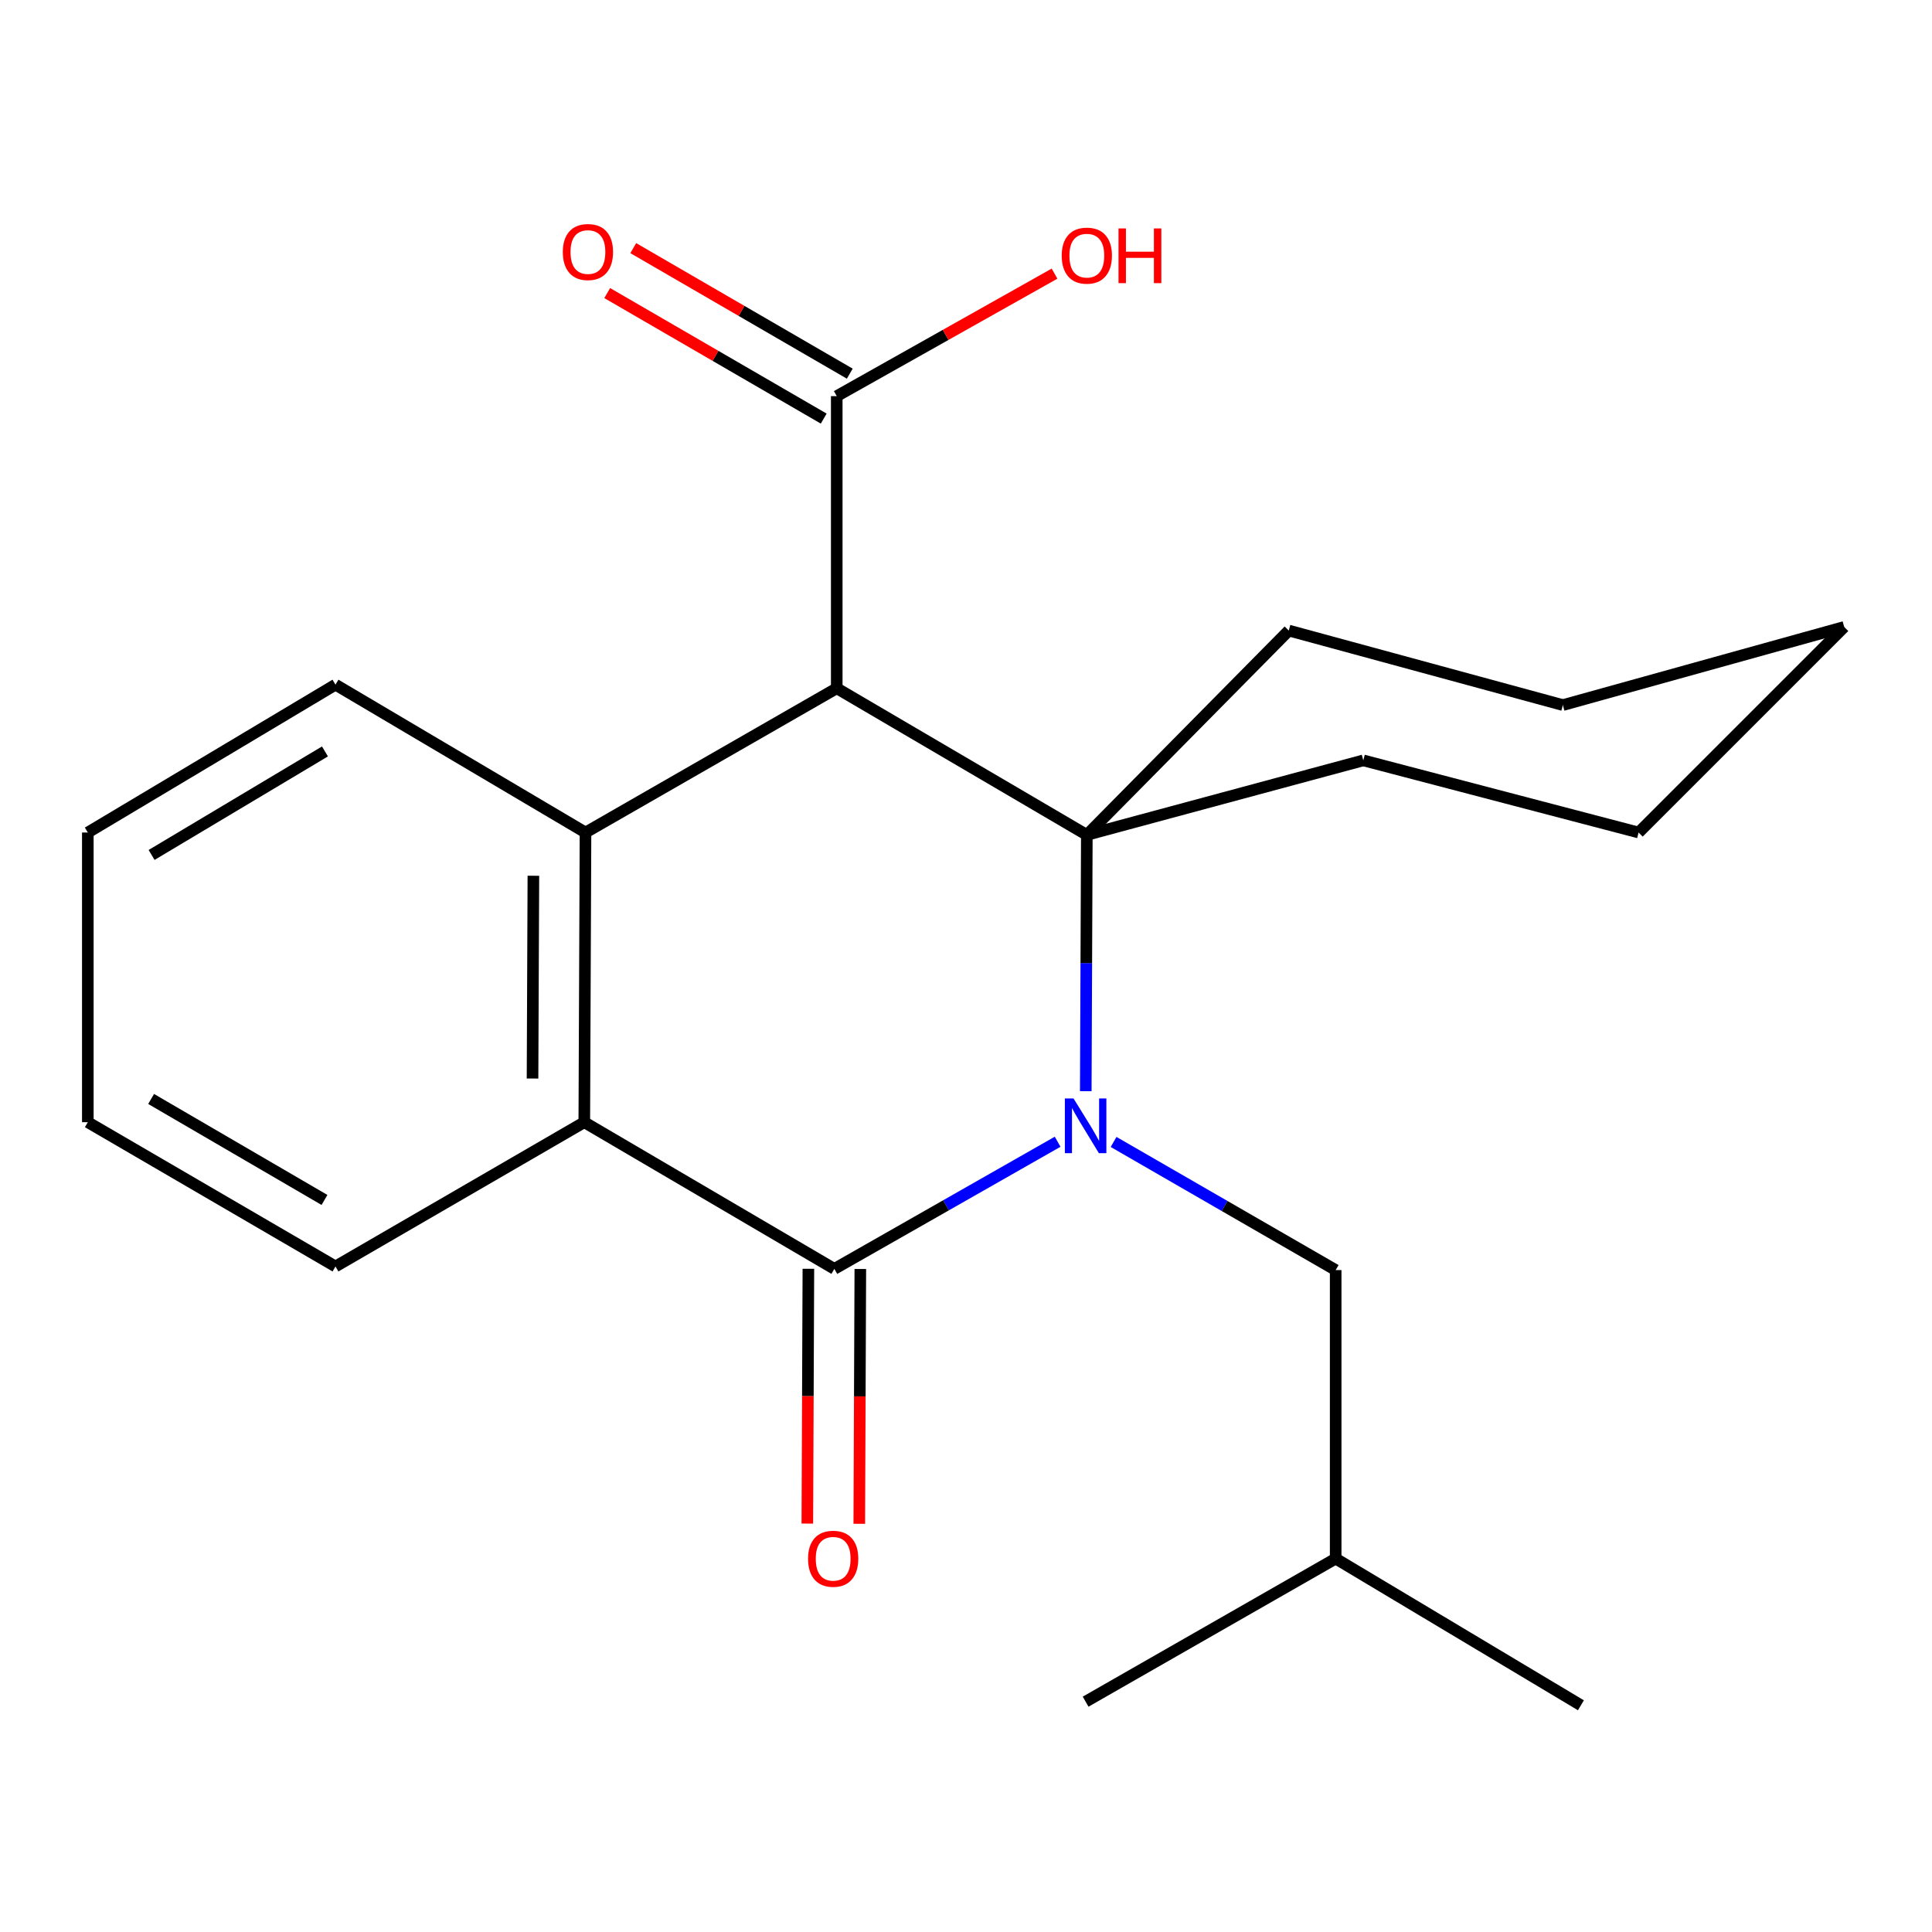 <?xml version='1.0' encoding='iso-8859-1'?>
<svg version='1.1' baseProfile='full'
              xmlns='http://www.w3.org/2000/svg'
                      xmlns:rdkit='http://www.rdkit.org/xml'
                      xmlns:xlink='http://www.w3.org/1999/xlink'
                  xml:space='preserve'
width='1000px' height='1000px' viewBox='0 0 1000 1000'>
<!-- END OF HEADER -->
<rect style='opacity:1.0;fill:#FFFFFF;stroke:none' width='1000' height='1000' x='0' y='0'> </rect>
<path class='bond-0' d='M 561.988,564.793 L 562.265,498.473' style='fill:none;fill-rule:evenodd;stroke:#0000FF;stroke-width:6px;stroke-linecap:butt;stroke-linejoin:miter;stroke-opacity:1' />
<path class='bond-0' d='M 562.265,498.473 L 562.541,432.153' style='fill:none;fill-rule:evenodd;stroke:#000000;stroke-width:6px;stroke-linecap:butt;stroke-linejoin:miter;stroke-opacity:1' />
<path class='bond-2' d='M 547.432,590.963 L 489.645,623.869' style='fill:none;fill-rule:evenodd;stroke:#0000FF;stroke-width:6px;stroke-linecap:butt;stroke-linejoin:miter;stroke-opacity:1' />
<path class='bond-2' d='M 489.645,623.869 L 431.858,656.775' style='fill:none;fill-rule:evenodd;stroke:#000000;stroke-width:6px;stroke-linecap:butt;stroke-linejoin:miter;stroke-opacity:1' />
<path class='bond-6' d='M 576.389,591.068 L 633.866,624.228' style='fill:none;fill-rule:evenodd;stroke:#0000FF;stroke-width:6px;stroke-linecap:butt;stroke-linejoin:miter;stroke-opacity:1' />
<path class='bond-6' d='M 633.866,624.228 L 691.342,657.387' style='fill:none;fill-rule:evenodd;stroke:#000000;stroke-width:6px;stroke-linecap:butt;stroke-linejoin:miter;stroke-opacity:1' />
<path class='bond-1' d='M 562.541,432.153 L 433.098,356.244' style='fill:none;fill-rule:evenodd;stroke:#000000;stroke-width:6px;stroke-linecap:butt;stroke-linejoin:miter;stroke-opacity:1' />
<path class='bond-9' d='M 562.541,432.153 L 705.637,393.571' style='fill:none;fill-rule:evenodd;stroke:#000000;stroke-width:6px;stroke-linecap:butt;stroke-linejoin:miter;stroke-opacity:1' />
<path class='bond-10' d='M 562.541,432.153 L 667.069,326.37' style='fill:none;fill-rule:evenodd;stroke:#000000;stroke-width:6px;stroke-linecap:butt;stroke-linejoin:miter;stroke-opacity:1' />
<path class='bond-5' d='M 433.098,356.244 L 433.098,205.037' style='fill:none;fill-rule:evenodd;stroke:#000000;stroke-width:6px;stroke-linecap:butt;stroke-linejoin:miter;stroke-opacity:1' />
<path class='bond-22' d='M 433.098,356.244 L 303.057,430.913' style='fill:none;fill-rule:evenodd;stroke:#000000;stroke-width:6px;stroke-linecap:butt;stroke-linejoin:miter;stroke-opacity:1' />
<path class='bond-4' d='M 431.858,656.775 L 302.429,580.85' style='fill:none;fill-rule:evenodd;stroke:#000000;stroke-width:6px;stroke-linecap:butt;stroke-linejoin:miter;stroke-opacity:1' />
<path class='bond-7' d='M 418.415,656.72 L 418.145,722.661' style='fill:none;fill-rule:evenodd;stroke:#000000;stroke-width:6px;stroke-linecap:butt;stroke-linejoin:miter;stroke-opacity:1' />
<path class='bond-7' d='M 418.145,722.661 L 417.876,788.603' style='fill:none;fill-rule:evenodd;stroke:#FF0000;stroke-width:6px;stroke-linecap:butt;stroke-linejoin:miter;stroke-opacity:1' />
<path class='bond-7' d='M 445.301,656.829 L 445.032,722.771' style='fill:none;fill-rule:evenodd;stroke:#000000;stroke-width:6px;stroke-linecap:butt;stroke-linejoin:miter;stroke-opacity:1' />
<path class='bond-7' d='M 445.032,722.771 L 444.762,788.712' style='fill:none;fill-rule:evenodd;stroke:#FF0000;stroke-width:6px;stroke-linecap:butt;stroke-linejoin:miter;stroke-opacity:1' />
<path class='bond-3' d='M 303.057,430.913 L 302.429,580.85' style='fill:none;fill-rule:evenodd;stroke:#000000;stroke-width:6px;stroke-linecap:butt;stroke-linejoin:miter;stroke-opacity:1' />
<path class='bond-3' d='M 276.076,453.291 L 275.637,558.247' style='fill:none;fill-rule:evenodd;stroke:#000000;stroke-width:6px;stroke-linecap:butt;stroke-linejoin:miter;stroke-opacity:1' />
<path class='bond-12' d='M 303.057,430.913 L 173.643,354.377' style='fill:none;fill-rule:evenodd;stroke:#000000;stroke-width:6px;stroke-linecap:butt;stroke-linejoin:miter;stroke-opacity:1' />
<path class='bond-13' d='M 302.429,580.85 L 173.643,655.52' style='fill:none;fill-rule:evenodd;stroke:#000000;stroke-width:6px;stroke-linecap:butt;stroke-linejoin:miter;stroke-opacity:1' />
<path class='bond-8' d='M 439.84,193.407 L 383.808,160.92' style='fill:none;fill-rule:evenodd;stroke:#000000;stroke-width:6px;stroke-linecap:butt;stroke-linejoin:miter;stroke-opacity:1' />
<path class='bond-8' d='M 383.808,160.92 L 327.776,128.433' style='fill:none;fill-rule:evenodd;stroke:#FF0000;stroke-width:6px;stroke-linecap:butt;stroke-linejoin:miter;stroke-opacity:1' />
<path class='bond-8' d='M 426.355,216.667 L 370.322,184.18' style='fill:none;fill-rule:evenodd;stroke:#000000;stroke-width:6px;stroke-linecap:butt;stroke-linejoin:miter;stroke-opacity:1' />
<path class='bond-8' d='M 370.322,184.18 L 314.29,151.693' style='fill:none;fill-rule:evenodd;stroke:#FF0000;stroke-width:6px;stroke-linecap:butt;stroke-linejoin:miter;stroke-opacity:1' />
<path class='bond-11' d='M 433.098,205.037 L 489.463,173.336' style='fill:none;fill-rule:evenodd;stroke:#000000;stroke-width:6px;stroke-linecap:butt;stroke-linejoin:miter;stroke-opacity:1' />
<path class='bond-11' d='M 489.463,173.336 L 545.828,141.634' style='fill:none;fill-rule:evenodd;stroke:#FF0000;stroke-width:6px;stroke-linecap:butt;stroke-linejoin:miter;stroke-opacity:1' />
<path class='bond-14' d='M 691.342,657.387 L 691.342,806.726' style='fill:none;fill-rule:evenodd;stroke:#000000;stroke-width:6px;stroke-linecap:butt;stroke-linejoin:miter;stroke-opacity:1' />
<path class='bond-16' d='M 705.637,393.571 L 848.135,430.913' style='fill:none;fill-rule:evenodd;stroke:#000000;stroke-width:6px;stroke-linecap:butt;stroke-linejoin:miter;stroke-opacity:1' />
<path class='bond-15' d='M 667.069,326.37 L 808.94,364.952' style='fill:none;fill-rule:evenodd;stroke:#000000;stroke-width:6px;stroke-linecap:butt;stroke-linejoin:miter;stroke-opacity:1' />
<path class='bond-24' d='M 173.643,354.377 L 45.455,430.913' style='fill:none;fill-rule:evenodd;stroke:#000000;stroke-width:6px;stroke-linecap:butt;stroke-linejoin:miter;stroke-opacity:1' />
<path class='bond-24' d='M 168.198,388.942 L 78.466,442.518' style='fill:none;fill-rule:evenodd;stroke:#000000;stroke-width:6px;stroke-linecap:butt;stroke-linejoin:miter;stroke-opacity:1' />
<path class='bond-20' d='M 173.643,655.52 L 45.455,580.85' style='fill:none;fill-rule:evenodd;stroke:#000000;stroke-width:6px;stroke-linecap:butt;stroke-linejoin:miter;stroke-opacity:1' />
<path class='bond-20' d='M 167.948,621.087 L 78.216,568.818' style='fill:none;fill-rule:evenodd;stroke:#000000;stroke-width:6px;stroke-linecap:butt;stroke-linejoin:miter;stroke-opacity:1' />
<path class='bond-18' d='M 691.342,806.726 L 818.276,882.651' style='fill:none;fill-rule:evenodd;stroke:#000000;stroke-width:6px;stroke-linecap:butt;stroke-linejoin:miter;stroke-opacity:1' />
<path class='bond-19' d='M 691.342,806.726 L 561.914,880.784' style='fill:none;fill-rule:evenodd;stroke:#000000;stroke-width:6px;stroke-linecap:butt;stroke-linejoin:miter;stroke-opacity:1' />
<path class='bond-21' d='M 808.94,364.952 L 954.545,324.503' style='fill:none;fill-rule:evenodd;stroke:#000000;stroke-width:6px;stroke-linecap:butt;stroke-linejoin:miter;stroke-opacity:1' />
<path class='bond-23' d='M 848.135,430.913 L 954.545,324.503' style='fill:none;fill-rule:evenodd;stroke:#000000;stroke-width:6px;stroke-linecap:butt;stroke-linejoin:miter;stroke-opacity:1' />
<path class='bond-17' d='M 45.455,430.913 L 45.455,580.85' style='fill:none;fill-rule:evenodd;stroke:#000000;stroke-width:6px;stroke-linecap:butt;stroke-linejoin:miter;stroke-opacity:1' />
<path  class='atom-0' d='M 555.654 568.557
L 564.934 583.557
Q 565.854 585.037, 567.334 587.717
Q 568.814 590.397, 568.894 590.557
L 568.894 568.557
L 572.654 568.557
L 572.654 596.877
L 568.774 596.877
L 558.814 580.477
Q 557.654 578.557, 556.414 576.357
Q 555.214 574.157, 554.854 573.477
L 554.854 596.877
L 551.174 596.877
L 551.174 568.557
L 555.654 568.557
' fill='#0000FF'/>
<path  class='atom-8' d='M 418.245 806.806
Q 418.245 800.006, 421.605 796.206
Q 424.965 792.406, 431.245 792.406
Q 437.525 792.406, 440.885 796.206
Q 444.245 800.006, 444.245 806.806
Q 444.245 813.686, 440.845 817.606
Q 437.445 821.486, 431.245 821.486
Q 425.005 821.486, 421.605 817.606
Q 418.245 813.726, 418.245 806.806
M 431.245 818.286
Q 435.565 818.286, 437.885 815.406
Q 440.245 812.486, 440.245 806.806
Q 440.245 801.246, 437.885 798.446
Q 435.565 795.606, 431.245 795.606
Q 426.925 795.606, 424.565 798.406
Q 422.245 801.206, 422.245 806.806
Q 422.245 812.526, 424.565 815.406
Q 426.925 818.286, 431.245 818.286
' fill='#FF0000'/>
<path  class='atom-9' d='M 291.311 130.448
Q 291.311 123.648, 294.671 119.848
Q 298.031 116.048, 304.311 116.048
Q 310.591 116.048, 313.951 119.848
Q 317.311 123.648, 317.311 130.448
Q 317.311 137.328, 313.911 141.248
Q 310.511 145.128, 304.311 145.128
Q 298.071 145.128, 294.671 141.248
Q 291.311 137.368, 291.311 130.448
M 304.311 141.928
Q 308.631 141.928, 310.951 139.048
Q 313.311 136.128, 313.311 130.448
Q 313.311 124.888, 310.951 122.088
Q 308.631 119.248, 304.311 119.248
Q 299.991 119.248, 297.631 122.048
Q 295.311 124.848, 295.311 130.448
Q 295.311 136.168, 297.631 139.048
Q 299.991 141.928, 304.311 141.928
' fill='#FF0000'/>
<path  class='atom-12' d='M 549.541 132.315
Q 549.541 125.515, 552.901 121.715
Q 556.261 117.915, 562.541 117.915
Q 568.821 117.915, 572.181 121.715
Q 575.541 125.515, 575.541 132.315
Q 575.541 139.195, 572.141 143.115
Q 568.741 146.995, 562.541 146.995
Q 556.301 146.995, 552.901 143.115
Q 549.541 139.235, 549.541 132.315
M 562.541 143.795
Q 566.861 143.795, 569.181 140.915
Q 571.541 137.995, 571.541 132.315
Q 571.541 126.755, 569.181 123.955
Q 566.861 121.115, 562.541 121.115
Q 558.221 121.115, 555.861 123.915
Q 553.541 126.715, 553.541 132.315
Q 553.541 138.035, 555.861 140.915
Q 558.221 143.795, 562.541 143.795
' fill='#FF0000'/>
<path  class='atom-12' d='M 578.941 118.235
L 582.781 118.235
L 582.781 130.275
L 597.261 130.275
L 597.261 118.235
L 601.101 118.235
L 601.101 146.555
L 597.261 146.555
L 597.261 133.475
L 582.781 133.475
L 582.781 146.555
L 578.941 146.555
L 578.941 118.235
' fill='#FF0000'/>
</svg>
